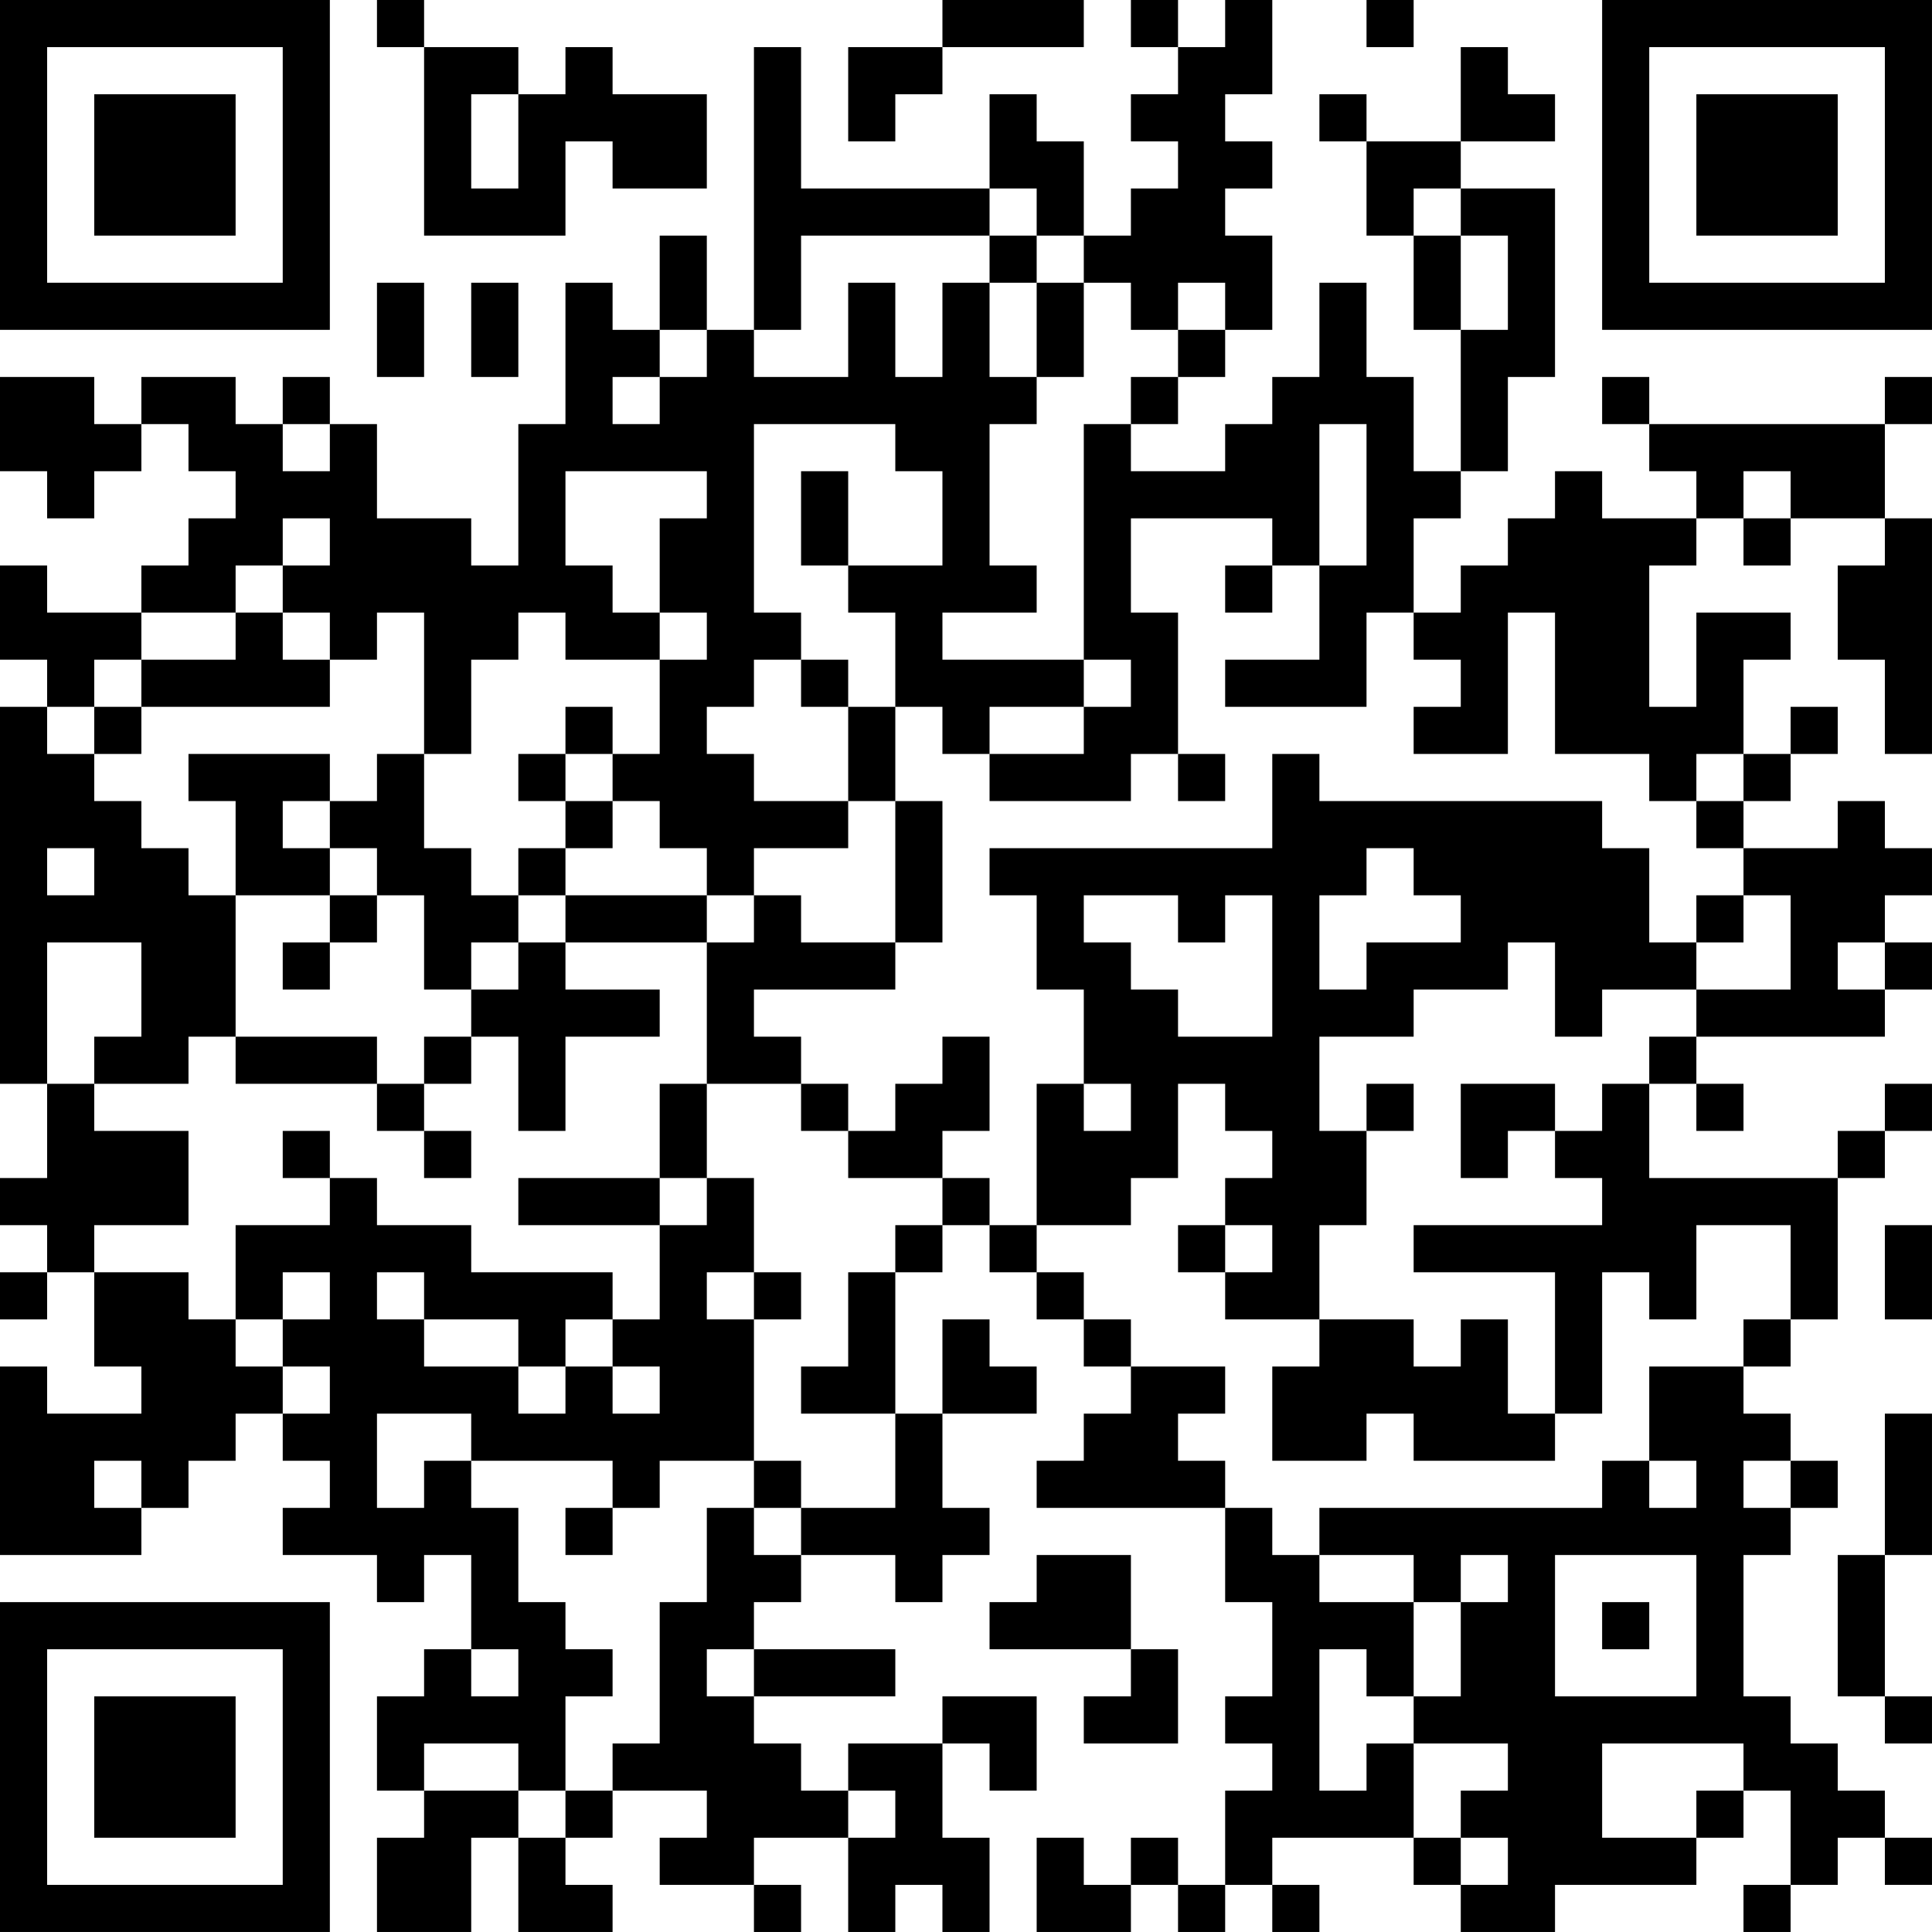<?xml version="1.0" encoding="UTF-8"?>
<svg xmlns="http://www.w3.org/2000/svg" version="1.1" width="300" height="300" viewBox="0 0 300 300"><rect x="0" y="0" width="300" height="300" fill="#ffffff"/><g transform="scale(7.317)"><g transform="translate(0,0)"><path fill-rule="evenodd" d="M8 0L8 1L9 1L9 5L12 5L12 3L13 3L13 4L15 4L15 2L13 2L13 1L12 1L12 2L11 2L11 1L9 1L9 0ZM20 0L20 1L18 1L18 3L19 3L19 2L20 2L20 1L23 1L23 0ZM24 0L24 1L25 1L25 2L24 2L24 3L25 3L25 4L24 4L24 5L23 5L23 3L22 3L22 2L21 2L21 4L17 4L17 1L16 1L16 7L15 7L15 5L14 5L14 7L13 7L13 6L12 6L12 9L11 9L11 12L10 12L10 11L8 11L8 9L7 9L7 8L6 8L6 9L5 9L5 8L3 8L3 9L2 9L2 8L0 8L0 10L1 10L1 11L2 11L2 10L3 10L3 9L4 9L4 10L5 10L5 11L4 11L4 12L3 12L3 13L1 13L1 12L0 12L0 14L1 14L1 15L0 15L0 23L1 23L1 25L0 25L0 26L1 26L1 27L0 27L0 28L1 28L1 27L2 27L2 29L3 29L3 30L1 30L1 29L0 29L0 33L3 33L3 32L4 32L4 31L5 31L5 30L6 30L6 31L7 31L7 32L6 32L6 33L8 33L8 34L9 34L9 33L10 33L10 35L9 35L9 36L8 36L8 38L9 38L9 39L8 39L8 41L10 41L10 39L11 39L11 41L13 41L13 40L12 40L12 39L13 39L13 38L15 38L15 39L14 39L14 40L16 40L16 41L17 41L17 40L16 40L16 39L18 39L18 41L19 41L19 40L20 40L20 41L21 41L21 39L20 39L20 37L21 37L21 38L22 38L22 36L20 36L20 37L18 37L18 38L17 38L17 37L16 37L16 36L19 36L19 35L16 35L16 34L17 34L17 33L19 33L19 34L20 34L20 33L21 33L21 32L20 32L20 30L22 30L22 29L21 29L21 28L20 28L20 30L19 30L19 27L20 27L20 26L21 26L21 27L22 27L22 28L23 28L23 29L24 29L24 30L23 30L23 31L22 31L22 32L26 32L26 34L27 34L27 36L26 36L26 37L27 37L27 38L26 38L26 40L25 40L25 39L24 39L24 40L23 40L23 39L22 39L22 41L24 41L24 40L25 40L25 41L26 41L26 40L27 40L27 41L28 41L28 40L27 40L27 39L30 39L30 40L31 40L31 41L33 41L33 40L36 40L36 39L37 39L37 38L38 38L38 40L37 40L37 41L38 41L38 40L39 40L39 39L40 39L40 40L41 40L41 39L40 39L40 38L39 38L39 37L38 37L38 36L37 36L37 33L38 33L38 32L39 32L39 31L38 31L38 30L37 30L37 29L38 29L38 28L39 28L39 25L40 25L40 24L41 24L41 23L40 23L40 24L39 24L39 25L35 25L35 23L36 23L36 24L37 24L37 23L36 23L36 22L40 22L40 21L41 21L41 20L40 20L40 19L41 19L41 18L40 18L40 17L39 17L39 18L37 18L37 17L38 17L38 16L39 16L39 15L38 15L38 16L37 16L37 14L38 14L38 13L36 13L36 15L35 15L35 12L36 12L36 11L37 11L37 12L38 12L38 11L40 11L40 12L39 12L39 14L40 14L40 16L41 16L41 11L40 11L40 9L41 9L41 8L40 8L40 9L35 9L35 8L34 8L34 9L35 9L35 10L36 10L36 11L34 11L34 10L33 10L33 11L32 11L32 12L31 12L31 13L30 13L30 11L31 11L31 10L32 10L32 8L33 8L33 4L31 4L31 3L33 3L33 2L32 2L32 1L31 1L31 3L29 3L29 2L28 2L28 3L29 3L29 5L30 5L30 7L31 7L31 10L30 10L30 8L29 8L29 6L28 6L28 8L27 8L27 9L26 9L26 10L24 10L24 9L25 9L25 8L26 8L26 7L27 7L27 5L26 5L26 4L27 4L27 3L26 3L26 2L27 2L27 0L26 0L26 1L25 1L25 0ZM29 0L29 1L30 1L30 0ZM10 2L10 4L11 4L11 2ZM21 4L21 5L17 5L17 7L16 7L16 8L18 8L18 6L19 6L19 8L20 8L20 6L21 6L21 8L22 8L22 9L21 9L21 12L22 12L22 13L20 13L20 14L23 14L23 15L21 15L21 16L20 16L20 15L19 15L19 13L18 13L18 12L20 12L20 10L19 10L19 9L16 9L16 13L17 13L17 14L16 14L16 15L15 15L15 16L16 16L16 17L18 17L18 18L16 18L16 19L15 19L15 18L14 18L14 17L13 17L13 16L14 16L14 14L15 14L15 13L14 13L14 11L15 11L15 10L12 10L12 12L13 12L13 13L14 13L14 14L12 14L12 13L11 13L11 14L10 14L10 16L9 16L9 13L8 13L8 14L7 14L7 13L6 13L6 12L7 12L7 11L6 11L6 12L5 12L5 13L3 13L3 14L2 14L2 15L1 15L1 16L2 16L2 17L3 17L3 18L4 18L4 19L5 19L5 22L4 22L4 23L2 23L2 22L3 22L3 20L1 20L1 23L2 23L2 24L4 24L4 26L2 26L2 27L4 27L4 28L5 28L5 29L6 29L6 30L7 30L7 29L6 29L6 28L7 28L7 27L6 27L6 28L5 28L5 26L7 26L7 25L8 25L8 26L10 26L10 27L13 27L13 28L12 28L12 29L11 29L11 28L9 28L9 27L8 27L8 28L9 28L9 29L11 29L11 30L12 30L12 29L13 29L13 30L14 30L14 29L13 29L13 28L14 28L14 26L15 26L15 25L16 25L16 27L15 27L15 28L16 28L16 31L14 31L14 32L13 32L13 31L10 31L10 30L8 30L8 32L9 32L9 31L10 31L10 32L11 32L11 34L12 34L12 35L13 35L13 36L12 36L12 38L11 38L11 37L9 37L9 38L11 38L11 39L12 39L12 38L13 38L13 37L14 37L14 34L15 34L15 32L16 32L16 33L17 33L17 32L19 32L19 30L17 30L17 29L18 29L18 27L19 27L19 26L20 26L20 25L21 25L21 26L22 26L22 27L23 27L23 28L24 28L24 29L26 29L26 30L25 30L25 31L26 31L26 32L27 32L27 33L28 33L28 34L30 34L30 36L29 36L29 35L28 35L28 38L29 38L29 37L30 37L30 39L31 39L31 40L32 40L32 39L31 39L31 38L32 38L32 37L30 37L30 36L31 36L31 34L32 34L32 33L31 33L31 34L30 34L30 33L28 33L28 32L34 32L34 31L35 31L35 32L36 32L36 31L35 31L35 29L37 29L37 28L38 28L38 26L36 26L36 28L35 28L35 27L34 27L34 30L33 30L33 27L30 27L30 26L34 26L34 25L33 25L33 24L34 24L34 23L35 23L35 22L36 22L36 21L38 21L38 19L37 19L37 18L36 18L36 17L37 17L37 16L36 16L36 17L35 17L35 16L33 16L33 13L32 13L32 16L30 16L30 15L31 15L31 14L30 14L30 13L29 13L29 15L26 15L26 14L28 14L28 12L29 12L29 9L28 9L28 12L27 12L27 11L24 11L24 13L25 13L25 16L24 16L24 17L21 17L21 16L23 16L23 15L24 15L24 14L23 14L23 9L24 9L24 8L25 8L25 7L26 7L26 6L25 6L25 7L24 7L24 6L23 6L23 5L22 5L22 4ZM30 4L30 5L31 5L31 7L32 7L32 5L31 5L31 4ZM21 5L21 6L22 6L22 8L23 8L23 6L22 6L22 5ZM8 6L8 8L9 8L9 6ZM10 6L10 8L11 8L11 6ZM14 7L14 8L13 8L13 9L14 9L14 8L15 8L15 7ZM6 9L6 10L7 10L7 9ZM17 10L17 12L18 12L18 10ZM37 10L37 11L38 11L38 10ZM26 12L26 13L27 13L27 12ZM5 13L5 14L3 14L3 15L2 15L2 16L3 16L3 15L7 15L7 14L6 14L6 13ZM17 14L17 15L18 15L18 17L19 17L19 20L17 20L17 19L16 19L16 20L15 20L15 19L12 19L12 18L13 18L13 17L12 17L12 16L13 16L13 15L12 15L12 16L11 16L11 17L12 17L12 18L11 18L11 19L10 19L10 18L9 18L9 16L8 16L8 17L7 17L7 16L4 16L4 17L5 17L5 19L7 19L7 20L6 20L6 21L7 21L7 20L8 20L8 19L9 19L9 21L10 21L10 22L9 22L9 23L8 23L8 22L5 22L5 23L8 23L8 24L9 24L9 25L10 25L10 24L9 24L9 23L10 23L10 22L11 22L11 24L12 24L12 22L14 22L14 21L12 21L12 20L15 20L15 23L14 23L14 25L11 25L11 26L14 26L14 25L15 25L15 23L17 23L17 24L18 24L18 25L20 25L20 24L21 24L21 22L20 22L20 23L19 23L19 24L18 24L18 23L17 23L17 22L16 22L16 21L19 21L19 20L20 20L20 17L19 17L19 15L18 15L18 14ZM25 16L25 17L26 17L26 16ZM27 16L27 18L21 18L21 19L22 19L22 21L23 21L23 23L22 23L22 26L24 26L24 25L25 25L25 23L26 23L26 24L27 24L27 25L26 25L26 26L25 26L25 27L26 27L26 28L28 28L28 29L27 29L27 31L29 31L29 30L30 30L30 31L33 31L33 30L32 30L32 28L31 28L31 29L30 29L30 28L28 28L28 26L29 26L29 24L30 24L30 23L29 23L29 24L28 24L28 22L30 22L30 21L32 21L32 20L33 20L33 22L34 22L34 21L36 21L36 20L37 20L37 19L36 19L36 20L35 20L35 18L34 18L34 17L28 17L28 16ZM6 17L6 18L7 18L7 19L8 19L8 18L7 18L7 17ZM1 18L1 19L2 19L2 18ZM29 18L29 19L28 19L28 21L29 21L29 20L31 20L31 19L30 19L30 18ZM11 19L11 20L10 20L10 21L11 21L11 20L12 20L12 19ZM23 19L23 20L24 20L24 21L25 21L25 22L27 22L27 19L26 19L26 20L25 20L25 19ZM39 20L39 21L40 21L40 20ZM23 23L23 24L24 24L24 23ZM31 23L31 25L32 25L32 24L33 24L33 23ZM6 24L6 25L7 25L7 24ZM26 26L26 27L27 27L27 26ZM40 26L40 28L41 28L41 26ZM16 27L16 28L17 28L17 27ZM40 30L40 33L39 33L39 36L40 36L40 37L41 37L41 36L40 36L40 33L41 33L41 30ZM2 31L2 32L3 32L3 31ZM16 31L16 32L17 32L17 31ZM37 31L37 32L38 32L38 31ZM12 32L12 33L13 33L13 32ZM22 33L22 34L21 34L21 35L24 35L24 36L23 36L23 37L25 37L25 35L24 35L24 33ZM33 33L33 36L36 36L36 33ZM34 34L34 35L35 35L35 34ZM10 35L10 36L11 36L11 35ZM15 35L15 36L16 36L16 35ZM34 37L34 39L36 39L36 38L37 38L37 37ZM18 38L18 39L19 39L19 38ZM0 0L0 7L7 7L7 0ZM1 1L1 6L6 6L6 1ZM2 2L2 5L5 5L5 2ZM34 0L34 7L41 7L41 0ZM35 1L35 6L40 6L40 1ZM36 2L36 5L39 5L39 2ZM0 34L0 41L7 41L7 34ZM1 35L1 40L6 40L6 35ZM2 36L2 39L5 39L5 36Z" fill="#000000"/></g></g></svg>
